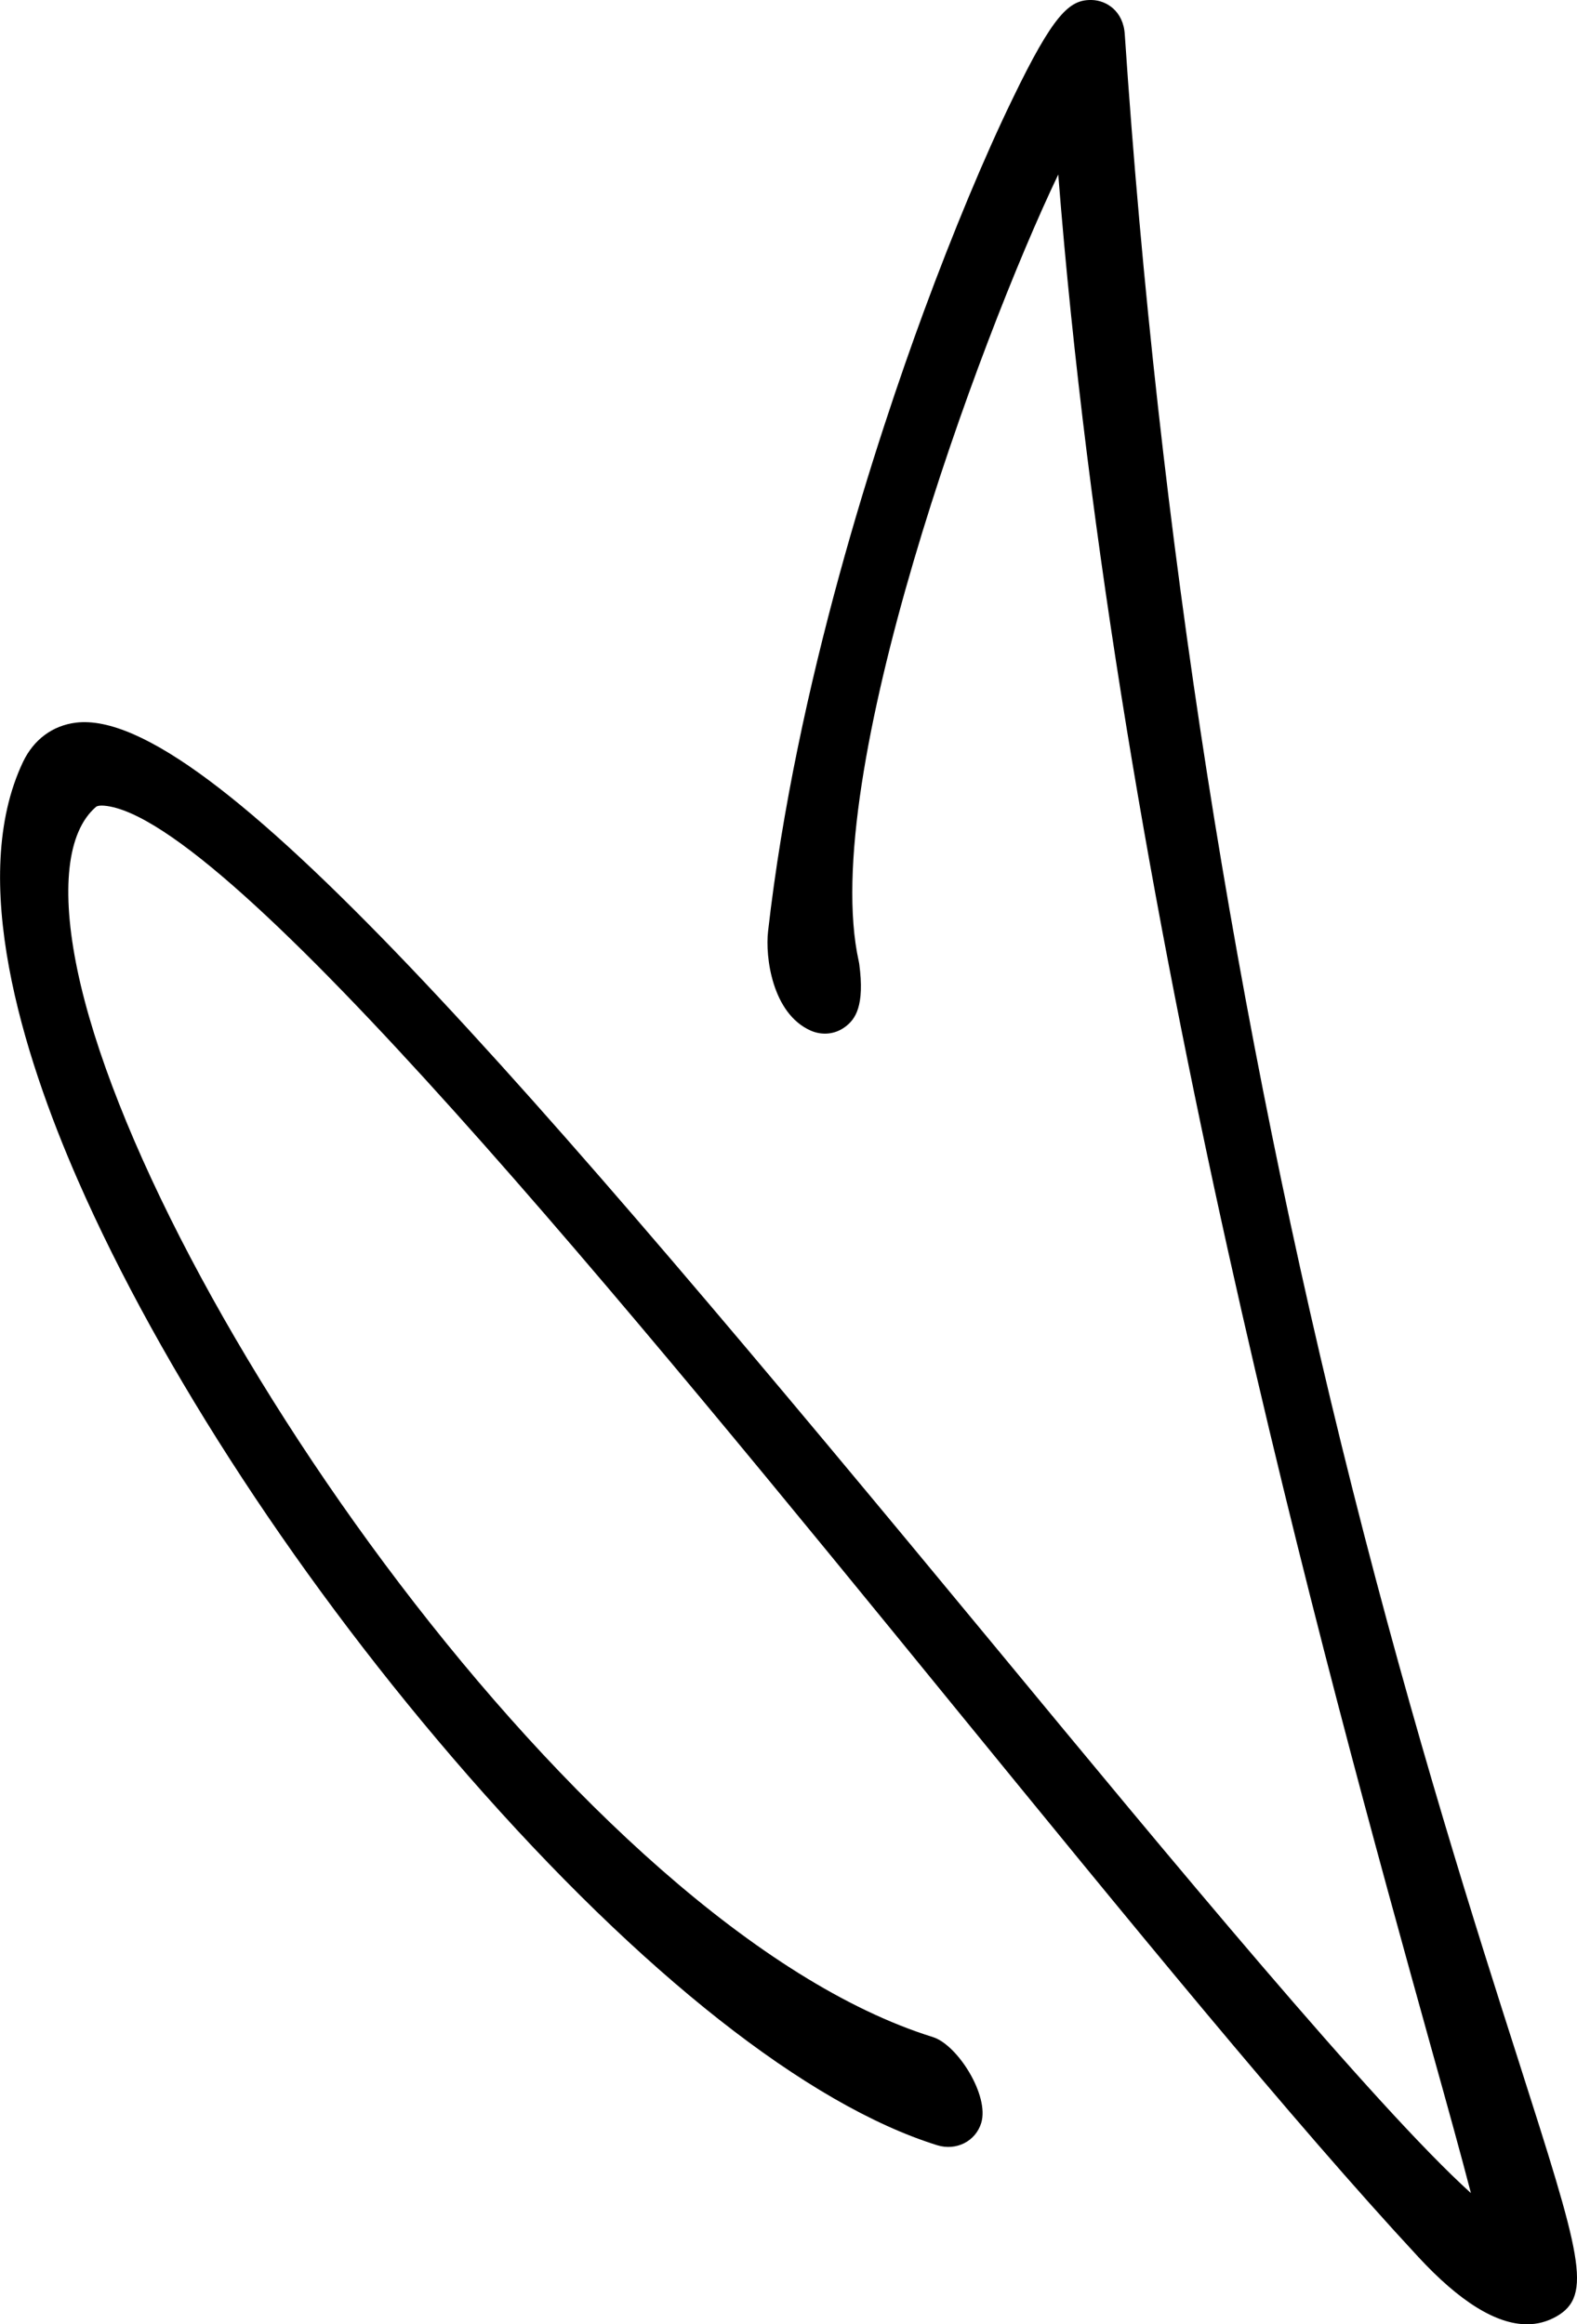 <?xml version="1.0" encoding="UTF-8" standalone="no"?><svg xmlns="http://www.w3.org/2000/svg" fill="#000000" height="143.32" viewBox="0 0 97.22 143.32" width="97.22"><g><path d="M-282.41-138.68c-1.9,0-4.15-1.39-6.71-4.16c-7.77-8.38-17.91-20.82-28.65-33.98 c-19.93-24.43-44.73-54.84-52.36-55.5c-0.39-0.03-0.49,0.06-0.52,0.09c-1.76,1.53-2.16,5.09-1.13,10.04 c4.14,19.86,31.23,59.09,52.74,65.8c1.53,0.48,3.5,3.62,2.98,5.3c-0.35,1.13-1.54,1.73-2.71,1.37 c-7.98-2.49-18.25-10.58-28.93-22.8c-10.16-11.62-18.93-25-24.05-36.71c-3.42-7.81-6.78-18.63-3.38-25.79 c0.66-1.38,1.82-2.24,3.26-2.42c8.1-0.99,27.69,21.91,56.68,56.99c10.64,12.88,23.45,28.38,29.32,33.68c-0.6-2.32-1.49-5.53-2.46-9 c-6.36-22.89-19.38-69.68-22.98-115.47c-4.88,10.2-14.8,37.22-12.3,48.51l0.03,0.16c0.35,2.6-0.24,3.43-0.87,3.89 c-0.61,0.46-1.41,0.54-2.12,0.23l0,0c-2.39-1.06-2.81-4.58-2.63-6.12c1.73-15.24,6.75-30.47,9.59-38.19 c1.82-4.94,3.77-9.62,5.49-13.16c2.51-5.17,3.5-6.07,4.81-6.07c0.02,0,0.05,0,0.07,0c0.92,0.02,1.95,0.69,2.04,2.11 c2.07,30.78,6.79,60.95,14.03,89.67c3.84,15.24,7.68,27.28,10.23,35.24c3.84,12.03,4.64,14.53,2.33,15.83 C-281.19-138.84-281.78-138.68-282.41-138.68z" fill="#e5c8bc"/><g fill="#2a292e"><path d="M-273.09-256.72h1.52v19.55h12.05v1.38h-13.57V-256.72z"/><path d="M-243.16-243.23h-13.43c0.15,3.71,2.87,6.22,6.61,6.22c1.97,0,3.8-0.72,4.99-2.18l0.87,0.99 c-1.38,1.67-3.53,2.54-5.89,2.54c-4.72,0-8.04-3.29-8.04-7.92c0-4.63,3.2-7.92,7.48-7.92s7.45,3.23,7.45,7.86 C-243.13-243.53-243.16-243.38-243.16-243.23z M-256.55-244.4h11.96c-0.21-3.38-2.66-5.8-5.98-5.8S-256.31-247.81-256.55-244.4z"/><path d="M-240.19-243.59c0-4.63,3.32-7.92,7.8-7.92s7.8,3.29,7.8,7.92c0,4.63-3.32,7.92-7.8,7.92 S-240.19-238.96-240.19-243.59z M-226.11-243.59c0-3.92-2.69-6.58-6.28-6.58s-6.28,2.66-6.28,6.58c0,3.92,2.69,6.58,6.28,6.58 S-226.11-239.67-226.11-243.59z"/><path d="M-212.56-251.52v1.47c-0.12,0-0.24-0.03-0.36-0.03c-3.47,0-5.53,2.3-5.53,6.16v8.13h-1.49v-15.61h1.44v3.41 C-217.56-250.26-215.49-251.52-212.56-251.52z"/><path d="M-197.16-245.68v9.9h-1.44v-2.78c-0.99,1.79-2.9,2.9-5.62,2.9c-3.5,0-5.62-1.79-5.62-4.46 c0-2.36,1.5-4.37,5.83-4.37h5.35v-1.26c0-2.9-1.58-4.46-4.63-4.46c-2.15,0-4.1,0.81-5.38,1.97l-0.75-1.08 c1.55-1.38,3.83-2.21,6.25-2.21C-199.32-251.52-197.16-249.54-197.16-245.68z M-198.66-240.39v-2.93h-5.32 c-3.23,0-4.37,1.35-4.37,3.14c0,2.03,1.58,3.29,4.34,3.29C-201.38-236.89-199.55-238.15-198.66-240.39z"/><path d="M-273.09-220.83h1.52v19.55h12.05v1.38h-13.57V-220.83z"/><path d="M-243.16-207.35h-13.43c0.15,3.71,2.87,6.22,6.61,6.22c1.97,0,3.8-0.72,4.99-2.18l0.87,0.99 c-1.38,1.67-3.53,2.54-5.89,2.54c-4.72,0-8.04-3.29-8.04-7.92c0-4.63,3.2-7.92,7.48-7.92s7.45,3.23,7.45,7.86 C-243.13-207.65-243.16-207.5-243.16-207.35z M-256.55-208.51h11.96c-0.21-3.38-2.66-5.8-5.98-5.8S-256.31-211.92-256.55-208.51z"/><path d="M-227.66-209.8v9.9h-1.44v-2.78c-0.99,1.79-2.9,2.9-5.62,2.9c-3.5,0-5.62-1.79-5.62-4.46 c0-2.36,1.5-4.37,5.83-4.37h5.35v-1.26c0-2.9-1.58-4.46-4.63-4.46c-2.15,0-4.1,0.81-5.38,1.97l-0.75-1.08 c1.55-1.38,3.83-2.21,6.25-2.21C-229.82-215.63-227.66-213.66-227.66-209.8z M-229.16-204.51v-2.93h-5.32 c-3.23,0-4.37,1.35-4.37,3.14c0,2.03,1.58,3.29,4.34,3.29C-231.88-201.01-230.06-202.26-229.16-204.51z"/><path d="M-207.6-222.09v22.19h-1.47v-3.68c-1.23,2.42-3.59,3.8-6.4,3.8c-4.4,0-7.71-3.26-7.71-7.92 c0-4.69,3.32-7.92,7.71-7.92c2.78,0,5.11,1.38,6.37,3.74v-10.2H-207.6z M-209.1-207.71c0-3.92-2.69-6.58-6.28-6.58 c-3.59,0-6.28,2.66-6.28,6.58c0,3.92,2.69,6.58,6.28,6.58C-211.79-201.13-209.1-203.79-209.1-207.71z"/><path d="M-188.1-207.35h-13.43c0.15,3.71,2.87,6.22,6.61,6.22c1.97,0,3.8-0.72,4.99-2.18l0.87,0.99 c-1.38,1.67-3.53,2.54-5.89,2.54c-4.72,0-8.04-3.29-8.04-7.92c0-4.63,3.2-7.92,7.48-7.92s7.45,3.23,7.45,7.86 C-188.07-207.65-188.1-207.5-188.1-207.35z M-201.5-208.51h11.96c-0.21-3.38-2.66-5.8-5.98-5.8 C-198.84-214.31-201.26-211.92-201.5-208.51z"/><path d="M-176.05-215.63v1.47c-0.12,0-0.24-0.03-0.36-0.03c-3.47,0-5.53,2.3-5.53,6.16v8.13h-1.49v-15.61h1.43v3.41 C-181.04-214.37-178.98-215.63-176.05-215.63z"/><path d="M-174.08-201.79l0.69-1.2c1.2,1.02,3.32,1.88,5.62,1.88c3.29,0,4.6-1.17,4.6-2.93 c0-4.54-10.35-1.2-10.35-7.33c0-2.36,1.97-4.28,5.92-4.28c1.97,0,4.13,0.6,5.35,1.53l-0.69,1.2c-1.32-0.96-3.02-1.41-4.69-1.41 c-3.05,0-4.4,1.26-4.4,2.93c0,4.69,10.35,1.38,10.35,7.33c0,2.54-2.18,4.28-6.16,4.28C-170.4-199.78-172.85-200.65-174.08-201.79z"/><path d="M-143.52-209.02v9.12h-1.5v-9c0-3.53-1.88-5.38-5.05-5.38c-3.68,0-5.92,2.36-5.92,6.07v8.31h-1.5v-22.19h1.5 v9.84c1.08-2.12,3.23-3.38,6.13-3.38C-146.06-215.63-143.52-213.39-143.52-209.02z"/><path d="M-137.83-220.5c0-0.66,0.54-1.23,1.23-1.23s1.23,0.54,1.23,1.2c0,0.69-0.54,1.23-1.23,1.23 S-137.83-219.85-137.83-220.5z M-137.35-215.51h1.5v15.61h-1.5V-215.51z"/><path d="M-114-207.71c0,4.69-3.32,7.92-7.71,7.92c-2.75,0-5.08-1.35-6.34-3.68v9.36h-1.5v-21.41h1.44v3.68 c1.23-2.39,3.59-3.8,6.4-3.8C-117.32-215.63-114-212.37-114-207.71z M-115.5-207.71c0-3.92-2.72-6.58-6.31-6.58 s-6.28,2.66-6.28,6.58c0,3.92,2.69,6.58,6.28,6.58S-115.5-203.79-115.5-207.71z"/><path d="M-275.09-174.48c0-6.1,4.63-10.61,10.85-10.61c2.96,0,5.62,0.96,7.44,2.9l-0.96,0.99 c-1.79-1.76-3.98-2.48-6.43-2.48c-5.35,0-9.39,3.95-9.39,9.21c0,5.26,4.04,9.21,9.39,9.21c2.45,0,4.63-0.75,6.43-2.51l0.96,0.99 c-1.82,1.94-4.48,2.93-7.44,2.93C-270.46-163.87-275.09-168.38-275.09-174.48z"/><path d="M-254.58-171.82c0-4.63,3.32-7.92,7.8-7.92c4.49,0,7.8,3.29,7.8,7.92c0,4.63-3.32,7.92-7.8,7.92 C-251.26-163.9-254.58-167.19-254.58-171.82z M-240.49-171.82c0-3.92-2.69-6.58-6.28-6.58c-3.59,0-6.28,2.66-6.28,6.58 c0,3.92,2.69,6.58,6.28,6.58C-243.18-165.24-240.49-167.9-240.49-171.82z"/><path d="M-220.37-173.14v9.12h-1.49v-9c0-3.53-1.88-5.38-5.05-5.38c-3.68,0-5.92,2.36-5.92,6.07v8.31h-1.49v-15.61 h1.44v3.38c1.05-2.18,3.23-3.5,6.19-3.5C-222.91-179.74-220.37-177.5-220.37-173.14z"/><path d="M-216.51-165.9l0.69-1.2c1.2,1.02,3.32,1.88,5.62,1.88c3.29,0,4.6-1.17,4.6-2.93c0-4.54-10.35-1.2-10.35-7.33 c0-2.36,1.97-4.28,5.92-4.28c1.97,0,4.13,0.6,5.35,1.53l-0.69,1.2c-1.32-0.96-3.02-1.41-4.69-1.41c-3.05,0-4.4,1.26-4.4,2.93 c0,4.69,10.35,1.38,10.35,7.33c0,2.54-2.18,4.28-6.16,4.28C-212.83-163.9-215.28-164.76-216.51-165.9z"/><path d="M-186.25-179.62v15.61h-1.43v-3.35c-1.02,2.18-3.14,3.47-5.89,3.47c-3.98,0-6.52-2.24-6.52-6.61v-9.12h1.49v9 c0,3.53,1.88,5.38,5.14,5.38c3.53,0,5.71-2.36,5.71-6.07v-8.31H-186.25z"/><path d="M-179.91-186.2h1.5v22.19h-1.5V-186.2z"/><path d="M-164.57-165c-0.78,0.75-2.03,1.11-3.2,1.11c-2.75,0-4.25-1.61-4.25-4.25v-10.2h-2.87v-1.29h2.87v-3.41h1.49 v3.41h4.96v1.29h-4.96v10.05c0,2,0.99,3.11,2.9,3.11c0.93,0,1.79-0.3,2.42-0.87L-164.57-165z"/><path d="M-160.89-184.62c0-0.66,0.54-1.23,1.23-1.23s1.23,0.54,1.23,1.2c0,0.69-0.54,1.23-1.23,1.23 S-160.89-183.96-160.89-184.62z M-160.41-179.62h1.5v15.61h-1.5V-179.62z"/><path d="M-138.64-173.14v9.12h-1.5v-9c0-3.53-1.88-5.38-5.05-5.38c-3.68,0-5.92,2.36-5.92,6.07v8.31h-1.5v-15.61h1.44 v3.38c1.05-2.18,3.23-3.5,6.19-3.5C-141.18-179.74-138.64-177.5-138.64-173.14z"/><path d="M-118.4-179.62v13.93c0,5.23-2.54,7.59-7.56,7.59c-2.84,0-5.56-0.9-7.15-2.48l0.81-1.14 c1.55,1.43,3.8,2.27,6.31,2.27c4.16,0,6.1-1.91,6.1-6.07v-2.63c-1.29,2.27-3.68,3.56-6.49,3.56c-4.43,0-7.77-3.14-7.77-7.59 c0-4.46,3.35-7.57,7.77-7.57c2.87,0,5.29,1.32,6.55,3.65v-3.53H-118.4z M-119.86-172.18c0-3.68-2.69-6.22-6.4-6.22 c-3.68,0-6.37,2.54-6.37,6.22c0,3.68,2.69,6.25,6.37,6.25C-122.55-165.93-119.86-168.5-119.86-172.18z"/></g></g><g><path d="M-282.41,143.32c-1.9,0-4.15-1.39-6.71-4.16c-7.77-8.38-17.91-20.82-28.65-33.98c-19.93-24.43-44.73-54.84-52.36-55.5 c-0.39-0.03-0.49,0.06-0.52,0.09c-1.76,1.53-2.16,5.09-1.13,10.04c4.14,19.86,31.23,59.09,52.74,65.8c1.53,0.48,3.5,3.62,2.98,5.3 c-0.35,1.13-1.54,1.73-2.71,1.37c-7.98-2.49-18.25-10.58-28.93-22.8c-10.16-11.62-18.93-25-24.05-36.71 c-3.42-7.81-6.78-18.63-3.38-25.79c0.66-1.38,1.82-2.24,3.26-2.42c8.1-0.99,27.69,21.91,56.68,56.99 c10.64,12.88,23.45,28.38,29.32,33.68c-0.6-2.32-1.49-5.53-2.46-9c-6.36-22.89-19.38-69.68-22.98-115.47 c-4.88,10.2-14.8,37.22-12.3,48.51l0.03,0.16c0.35,2.6-0.24,3.43-0.87,3.89c-0.61,0.46-1.41,0.54-2.12,0.23l0,0 c-2.39-1.06-2.81-4.58-2.63-6.12c1.73-15.24,6.75-30.47,9.59-38.19c1.82-4.94,3.77-9.62,5.49-13.16c2.51-5.17,3.5-6.07,4.81-6.07 c0.02,0,0.05,0,0.07,0c0.92,0.02,1.95,0.69,2.04,2.11c2.07,30.78,6.79,60.95,14.03,89.67c3.84,15.24,7.68,27.28,10.23,35.24 c3.84,12.03,4.64,14.53,2.33,15.83C-281.19,143.16-281.78,143.32-282.41,143.32z"/><g><path d="M-273.09,25.28h1.52v19.55h12.05v1.38h-13.57V25.28z"/><path d="M-243.16,38.77h-13.43c0.15,3.71,2.87,6.22,6.61,6.22c1.97,0,3.8-0.72,4.99-2.18l0.87,0.99 c-1.38,1.67-3.53,2.54-5.89,2.54c-4.72,0-8.04-3.29-8.04-7.92c0-4.63,3.2-7.92,7.48-7.92s7.45,3.23,7.45,7.86 C-243.13,38.47-243.16,38.62-243.16,38.77z M-256.55,37.6h11.96c-0.21-3.38-2.66-5.8-5.98-5.8S-256.31,34.19-256.55,37.6z"/><path d="M-240.19,38.41c0-4.63,3.32-7.92,7.8-7.92s7.8,3.29,7.8,7.92c0,4.63-3.32,7.92-7.8,7.92S-240.19,43.04-240.19,38.41z M-226.11,38.41c0-3.92-2.69-6.58-6.28-6.58s-6.28,2.66-6.28,6.58c0,3.92,2.69,6.58,6.28,6.58S-226.11,42.33-226.11,38.41z"/><path d="M-212.56,30.48v1.47c-0.12,0-0.24-0.03-0.36-0.03c-3.47,0-5.53,2.3-5.53,6.16v8.13h-1.49V30.6h1.44v3.41 C-217.56,31.74-215.49,30.48-212.56,30.48z"/><path d="M-197.16,36.32v9.9h-1.44v-2.78c-0.99,1.79-2.9,2.9-5.62,2.9c-3.5,0-5.62-1.79-5.62-4.46c0-2.36,1.5-4.37,5.83-4.37h5.35 v-1.26c0-2.9-1.58-4.46-4.63-4.46c-2.15,0-4.1,0.81-5.38,1.97l-0.75-1.08c1.55-1.38,3.83-2.21,6.25-2.21 C-199.32,30.48-197.16,32.46-197.16,36.32z M-198.66,41.61v-2.93h-5.32c-3.23,0-4.37,1.35-4.37,3.14c0,2.03,1.58,3.29,4.34,3.29 C-201.38,45.11-199.55,43.85-198.66,41.61z"/><path d="M-273.09,61.17h1.52v19.55h12.05v1.38h-13.57V61.17z"/><path d="M-243.16,74.65h-13.43c0.15,3.71,2.87,6.22,6.61,6.22c1.97,0,3.8-0.72,4.99-2.18l0.87,0.99 c-1.38,1.67-3.53,2.54-5.89,2.54c-4.72,0-8.04-3.29-8.04-7.92c0-4.63,3.2-7.92,7.48-7.92s7.45,3.23,7.45,7.86 C-243.13,74.35-243.16,74.5-243.16,74.65z M-256.55,73.49h11.96c-0.21-3.38-2.66-5.8-5.98-5.8S-256.31,70.08-256.55,73.49z"/><path d="M-227.66,72.2v9.9h-1.44v-2.78c-0.99,1.79-2.9,2.9-5.62,2.9c-3.5,0-5.62-1.79-5.62-4.46c0-2.36,1.5-4.37,5.83-4.37h5.35 v-1.26c0-2.9-1.58-4.46-4.63-4.46c-2.15,0-4.1,0.81-5.38,1.97l-0.75-1.08c1.55-1.38,3.83-2.21,6.25-2.21 C-229.82,66.37-227.66,68.34-227.66,72.2z M-229.16,77.49v-2.93h-5.32c-3.23,0-4.37,1.35-4.37,3.14c0,2.03,1.58,3.29,4.34,3.29 C-231.88,80.99-230.06,79.74-229.16,77.49z"/><path d="M-207.6,59.91V82.1h-1.47v-3.68c-1.23,2.42-3.59,3.8-6.4,3.8c-4.4,0-7.71-3.26-7.71-7.92c0-4.69,3.32-7.92,7.71-7.92 c2.78,0,5.11,1.38,6.37,3.74v-10.2H-207.6z M-209.1,74.29c0-3.92-2.69-6.58-6.28-6.58c-3.59,0-6.28,2.66-6.28,6.58 c0,3.92,2.69,6.58,6.28,6.58C-211.79,80.87-209.1,78.21-209.1,74.29z"/><path d="M-188.1,74.65h-13.43c0.15,3.71,2.87,6.22,6.61,6.22c1.97,0,3.8-0.72,4.99-2.18l0.87,0.99c-1.38,1.67-3.53,2.54-5.89,2.54 c-4.72,0-8.04-3.29-8.04-7.92c0-4.63,3.2-7.92,7.48-7.92s7.45,3.23,7.45,7.86C-188.07,74.35-188.1,74.5-188.1,74.65z M-201.5,73.49h11.96c-0.21-3.38-2.66-5.8-5.98-5.8C-198.84,67.69-201.26,70.08-201.5,73.49z"/><path d="M-176.05,66.37v1.47c-0.12,0-0.24-0.03-0.36-0.03c-3.47,0-5.53,2.3-5.53,6.16v8.13h-1.49V66.49h1.43v3.41 C-181.04,67.63-178.98,66.37-176.05,66.37z"/><path d="M-174.08,80.21l0.69-1.2c1.2,1.02,3.32,1.88,5.62,1.88c3.29,0,4.6-1.17,4.6-2.93c0-4.54-10.35-1.2-10.35-7.33 c0-2.36,1.97-4.28,5.92-4.28c1.97,0,4.13,0.6,5.35,1.53l-0.69,1.2c-1.32-0.96-3.02-1.41-4.69-1.41c-3.05,0-4.4,1.26-4.4,2.93 c0,4.69,10.35,1.38,10.35,7.33c0,2.54-2.18,4.28-6.16,4.28C-170.4,82.22-172.85,81.35-174.08,80.21z"/><path d="M-143.52,72.98v9.12h-1.5v-9c0-3.53-1.88-5.38-5.05-5.38c-3.68,0-5.92,2.36-5.92,6.07v8.31h-1.5V59.91h1.5v9.84 c1.08-2.12,3.23-3.38,6.13-3.38C-146.06,66.37-143.52,68.61-143.52,72.98z"/><path d="M-137.83,61.5c0-0.66,0.54-1.23,1.23-1.23s1.23,0.54,1.23,1.2c0,0.69-0.54,1.23-1.23,1.23S-137.83,62.15-137.83,61.5z M-137.35,66.49h1.5V82.1h-1.5V66.49z"/><path d="M-114,74.29c0,4.69-3.32,7.92-7.71,7.92c-2.75,0-5.08-1.35-6.34-3.68v9.36h-1.5V66.49h1.44v3.68 c1.23-2.39,3.59-3.8,6.4-3.8C-117.32,66.37-114,69.63-114,74.29z M-115.5,74.29c0-3.92-2.72-6.58-6.31-6.58s-6.28,2.66-6.28,6.58 c0,3.92,2.69,6.58,6.28,6.58S-115.5,78.21-115.5,74.29z"/><path d="M-275.09,107.52c0-6.1,4.63-10.61,10.85-10.61c2.96,0,5.62,0.96,7.44,2.9l-0.96,0.99c-1.79-1.76-3.98-2.48-6.43-2.48 c-5.35,0-9.39,3.95-9.39,9.21c0,5.26,4.04,9.21,9.39,9.21c2.45,0,4.63-0.75,6.43-2.51l0.96,0.99c-1.82,1.94-4.48,2.93-7.44,2.93 C-270.46,118.13-275.09,113.62-275.09,107.52z"/><path d="M-254.58,110.18c0-4.63,3.32-7.92,7.8-7.92c4.49,0,7.8,3.29,7.8,7.92c0,4.63-3.32,7.92-7.8,7.92 C-251.26,118.1-254.58,114.81-254.58,110.18z M-240.49,110.18c0-3.92-2.69-6.58-6.28-6.58c-3.59,0-6.28,2.66-6.28,6.58 c0,3.92,2.69,6.58,6.28,6.58C-243.18,116.76-240.49,114.1-240.49,110.18z"/><path d="M-220.37,108.86v9.12h-1.49v-9c0-3.53-1.88-5.38-5.05-5.38c-3.68,0-5.92,2.36-5.92,6.07v8.31h-1.49v-15.61h1.44v3.38 c1.05-2.18,3.23-3.5,6.19-3.5C-222.91,102.26-220.37,104.5-220.37,108.86z"/><path d="M-216.51,116.1l0.69-1.2c1.2,1.02,3.32,1.88,5.62,1.88c3.29,0,4.6-1.17,4.6-2.93c0-4.54-10.35-1.2-10.35-7.33 c0-2.36,1.97-4.28,5.92-4.28c1.97,0,4.13,0.6,5.35,1.53l-0.69,1.2c-1.32-0.96-3.02-1.41-4.69-1.41c-3.05,0-4.4,1.26-4.4,2.93 c0,4.69,10.35,1.38,10.35,7.33c0,2.54-2.18,4.28-6.16,4.28C-212.83,118.1-215.28,117.24-216.51,116.1z"/><path d="M-186.25,102.38v15.61h-1.43v-3.35c-1.02,2.18-3.14,3.47-5.89,3.47c-3.98,0-6.52-2.24-6.52-6.61v-9.12h1.49v9 c0,3.53,1.88,5.38,5.14,5.38c3.53,0,5.71-2.36,5.71-6.07v-8.31H-186.25z"/><path d="M-179.91,95.8h1.5v22.19h-1.5V95.8z"/><path d="M-164.57,117c-0.78,0.75-2.03,1.11-3.2,1.11c-2.75,0-4.25-1.61-4.25-4.25v-10.2h-2.87v-1.29h2.87v-3.41h1.49v3.41h4.96 v1.29h-4.96v10.05c0,2,0.99,3.11,2.9,3.11c0.93,0,1.79-0.3,2.42-0.87L-164.57,117z"/><path d="M-160.89,97.38c0-0.66,0.54-1.23,1.23-1.23s1.23,0.54,1.23,1.2c0,0.69-0.54,1.23-1.23,1.23S-160.89,98.04-160.89,97.38z M-160.41,102.38h1.5v15.61h-1.5V102.38z"/><path d="M-138.64,108.86v9.12h-1.5v-9c0-3.53-1.88-5.38-5.05-5.38c-3.68,0-5.92,2.36-5.92,6.07v8.31h-1.5v-15.61h1.44v3.38 c1.05-2.18,3.23-3.5,6.19-3.5C-141.18,102.26-138.64,104.5-138.64,108.86z"/><path d="M-118.4,102.38v13.93c0,5.23-2.54,7.59-7.56,7.59c-2.84,0-5.56-0.9-7.15-2.48l0.81-1.14c1.55,1.43,3.8,2.27,6.31,2.27 c4.16,0,6.1-1.91,6.1-6.07v-2.63c-1.29,2.27-3.68,3.56-6.49,3.56c-4.43,0-7.77-3.14-7.77-7.59c0-4.46,3.35-7.57,7.77-7.57 c2.87,0,5.29,1.32,6.55,3.65v-3.53H-118.4z M-119.86,109.82c0-3.68-2.69-6.22-6.4-6.22c-3.68,0-6.37,2.54-6.37,6.22 c0,3.68,2.69,6.25,6.37,6.25C-122.55,116.07-119.86,113.5-119.86,109.82z"/></g></g><g><path d="M94.14,143.32c-1.9,0-4.15-1.39-6.71-4.16c-7.77-8.38-17.91-20.82-28.65-33.98C38.86,80.75,14.06,50.34,6.42,49.68 c-0.39-0.03-0.49,0.06-0.52,0.09c-1.76,1.53-2.16,5.09-1.13,10.04c4.14,19.86,31.23,59.09,52.74,65.8c1.53,0.48,3.5,3.62,2.98,5.3 c-0.35,1.13-1.54,1.73-2.71,1.37c-7.98-2.49-18.25-10.58-28.93-22.8C18.69,97.85,9.92,84.47,4.8,72.77 c-3.42-7.81-6.78-18.63-3.38-25.79c0.66-1.38,1.82-2.24,3.26-2.42c8.1-0.99,27.69,21.91,56.68,56.99 c10.64,12.88,23.45,28.38,29.32,33.68c-0.6-2.32-1.49-5.53-2.46-9c-6.36-22.89-19.38-69.68-22.98-115.47 c-4.88,10.2-14.8,37.22-12.3,48.51l0.03,0.16c0.35,2.6-0.24,3.43-0.87,3.89c-0.61,0.46-1.41,0.54-2.12,0.23l0,0 c-2.39-1.06-2.81-4.58-2.63-6.12c1.73-15.24,6.75-30.47,9.59-38.19c1.82-4.94,3.77-9.62,5.49-13.16C64.93,0.9,65.92,0,67.23,0 c0.02,0,0.05,0,0.07,0c0.92,0.02,1.95,0.69,2.04,2.11c2.07,30.78,6.79,60.95,14.03,89.67c3.84,15.24,7.68,27.28,10.23,35.24 c3.84,12.03,4.64,14.53,2.33,15.83C95.37,143.16,94.78,143.32,94.14,143.32z"/></g><g><path d="M94.14-138.68c-1.9,0-4.15-1.39-6.71-4.16c-7.77-8.38-17.91-20.82-28.65-33.98 c-19.93-24.43-44.73-54.84-52.36-55.5c-0.39-0.03-0.49,0.06-0.52,0.09c-1.76,1.53-2.16,5.09-1.13,10.04 c4.14,19.86,31.23,59.09,52.74,65.8c1.53,0.48,3.5,3.62,2.98,5.3c-0.35,1.13-1.54,1.73-2.71,1.37 c-7.98-2.49-18.25-10.58-28.93-22.8c-10.16-11.62-18.93-25-24.05-36.71c-3.42-7.81-6.78-18.63-3.38-25.79 c0.66-1.38,1.82-2.24,3.26-2.42c8.1-0.99,27.69,21.91,56.68,56.99c10.64,12.88,23.45,28.38,29.32,33.68c-0.6-2.32-1.49-5.53-2.46-9 c-6.36-22.89-19.38-69.68-22.98-115.47c-4.88,10.2-14.8,37.22-12.3,48.51l0.03,0.16c0.35,2.6-0.24,3.43-0.87,3.89 c-0.61,0.46-1.41,0.54-2.12,0.23l0,0c-2.39-1.06-2.81-4.58-2.63-6.12c1.73-15.24,6.75-30.47,9.59-38.19 c1.82-4.94,3.77-9.62,5.49-13.16c2.51-5.17,3.5-6.07,4.81-6.07c0.02,0,0.05,0,0.07,0c0.92,0.02,1.95,0.69,2.04,2.11 c2.07,30.78,6.79,60.95,14.03,89.67c3.84,15.24,7.68,27.28,10.23,35.24c3.84,12.03,4.64,14.53,2.33,15.83 C95.37-138.84,94.78-138.68,94.14-138.68z" fill="#e5c8bc"/></g><g><g><path d="M-868.56 -262.04H-765.07V-158.55H-868.56z" fill="#e5c8bc"/><path d="M-767.76-138.68c-1.9,0-4.15-1.39-6.71-4.16c-7.77-8.38-17.91-20.82-28.65-33.98 c-19.93-24.43-44.73-54.84-52.36-55.5c-0.39-0.03-0.49,0.06-0.52,0.09c-1.76,1.53-2.16,5.09-1.13,10.04 c4.14,19.86,31.23,59.09,52.74,65.8c1.53,0.48,3.5,3.62,2.98,5.3c-0.35,1.13-1.54,1.73-2.71,1.37 c-7.98-2.49-18.25-10.58-28.93-22.8c-10.16-11.62-18.93-25-24.05-36.71c-3.42-7.81-6.78-18.63-3.38-25.79 c0.66-1.38,1.82-2.24,3.26-2.42c8.06-1,27.69,21.91,56.68,56.99c10.64,12.88,23.45,28.38,29.32,33.68c-0.6-2.32-1.49-5.53-2.46-9 c-6.36-22.89-19.38-69.68-22.98-115.47c-4.88,10.2-14.8,37.22-12.3,48.51l0.03,0.16c0.35,2.6-0.24,3.43-0.87,3.89 c-0.61,0.46-1.41,0.54-2.12,0.23l0,0c-2.39-1.06-2.81-4.58-2.63-6.12c1.73-15.24,6.75-30.47,9.59-38.19 c1.82-4.94,3.77-9.62,5.49-13.16c2.55-5.27,3.58-6.09,4.88-6.07c0.92,0.02,1.95,0.69,2.04,2.11c2.07,30.78,6.79,60.95,14.03,89.67 c3.84,15.24,7.68,27.28,10.23,35.24c3.84,12.03,4.64,14.53,2.33,15.83C-766.53-138.84-767.13-138.68-767.76-138.68z" fill="#2a2a2e"/></g><g fill="#2a2a2e"><path d="M-751.73-256.72h1.52v19.55h12.05v1.38h-13.57V-256.72z"/><path d="M-721.79-243.23h-13.43c0.15,3.71,2.87,6.22,6.61,6.22c1.97,0,3.8-0.72,4.99-2.18l0.87,0.99 c-1.38,1.67-3.53,2.54-5.89,2.54c-4.72,0-8.04-3.29-8.04-7.92c0-4.63,3.2-7.92,7.48-7.92s7.45,3.23,7.45,7.86 C-721.76-243.53-721.79-243.38-721.79-243.23z M-735.19-244.4h11.96c-0.21-3.38-2.66-5.8-5.98-5.8 C-732.53-250.2-734.95-247.81-735.19-244.4z"/><path d="M-718.83-243.59c0-4.63,3.32-7.92,7.8-7.92s7.8,3.29,7.8,7.92c0,4.63-3.32,7.92-7.8,7.92 S-718.83-238.96-718.83-243.59z M-704.75-243.59c0-3.92-2.69-6.58-6.28-6.58s-6.28,2.66-6.28,6.58c0,3.92,2.69,6.58,6.28,6.58 S-704.75-239.67-704.75-243.59z"/><path d="M-691.2-251.52v1.47c-0.12,0-0.24-0.03-0.36-0.03c-3.47,0-5.53,2.3-5.53,6.16v8.13h-1.49v-15.61h1.44v3.41 C-696.2-250.26-694.13-251.52-691.2-251.52z"/><path d="M-675.8-245.68v9.9h-1.44v-2.78c-0.99,1.79-2.9,2.9-5.62,2.9c-3.5,0-5.62-1.79-5.62-4.46 c0-2.36,1.5-4.37,5.83-4.37h5.35v-1.26c0-2.9-1.58-4.46-4.63-4.46c-2.15,0-4.1,0.81-5.38,1.97l-0.75-1.08 c1.55-1.38,3.83-2.21,6.25-2.21C-677.95-251.52-675.8-249.54-675.8-245.68z M-677.3-240.39v-2.93h-5.32 c-3.23,0-4.37,1.35-4.37,3.14c0,2.03,1.58,3.29,4.34,3.29C-680.02-236.89-678.19-238.15-677.3-240.39z"/><path d="M-751.73-220.83h1.52v19.55h12.05v1.38h-13.57V-220.83z"/><path d="M-721.79-207.35h-13.43c0.15,3.71,2.87,6.22,6.61,6.22c1.97,0,3.8-0.72,4.99-2.18l0.87,0.99 c-1.38,1.67-3.53,2.54-5.89,2.54c-4.72,0-8.04-3.29-8.04-7.92c0-4.63,3.2-7.92,7.48-7.92s7.45,3.23,7.45,7.86 C-721.76-207.65-721.79-207.5-721.79-207.35z M-735.19-208.51h11.96c-0.21-3.38-2.66-5.8-5.98-5.8 C-732.53-214.31-734.95-211.92-735.19-208.51z"/><path d="M-706.3-209.8v9.9h-1.44v-2.78c-0.99,1.79-2.9,2.9-5.62,2.9c-3.5,0-5.62-1.79-5.62-4.46 c0-2.36,1.5-4.37,5.83-4.37h5.35v-1.26c0-2.9-1.58-4.46-4.63-4.46c-2.15,0-4.1,0.81-5.38,1.97l-0.75-1.08 c1.55-1.38,3.83-2.21,6.25-2.21C-708.46-215.63-706.3-213.66-706.3-209.8z M-707.8-204.51v-2.93h-5.32 c-3.23,0-4.37,1.35-4.37,3.14c0,2.03,1.58,3.29,4.34,3.29C-710.52-201.01-708.7-202.26-707.8-204.51z"/><path d="M-686.24-222.09v22.19h-1.47v-3.68c-1.23,2.42-3.59,3.8-6.4,3.8c-4.4,0-7.71-3.26-7.71-7.92 c0-4.69,3.32-7.92,7.71-7.92c2.78,0,5.11,1.37,6.37,3.74v-10.2H-686.24z M-687.73-207.71c0-3.92-2.69-6.58-6.28-6.58 s-6.28,2.66-6.28,6.58c0,3.92,2.69,6.58,6.28,6.58S-687.73-203.79-687.73-207.71z"/><path d="M-666.74-207.35h-13.43c0.15,3.71,2.87,6.22,6.61,6.22c1.97,0,3.8-0.72,4.99-2.18l0.87,0.99 c-1.38,1.67-3.53,2.54-5.89,2.54c-4.72,0-8.04-3.29-8.04-7.92c0-4.63,3.2-7.92,7.48-7.92s7.45,3.23,7.45,7.86 C-666.71-207.65-666.74-207.5-666.74-207.35z M-680.14-208.51h11.96c-0.21-3.38-2.66-5.8-5.98-5.8 C-677.48-214.31-679.9-211.92-680.14-208.51z"/><path d="M-654.69-215.63v1.46c-0.12,0-0.24-0.03-0.36-0.03c-3.47,0-5.53,2.3-5.53,6.16v8.13h-1.49v-15.61h1.43v3.41 C-659.68-214.37-657.62-215.63-654.69-215.63z"/><path d="M-652.71-201.79l0.69-1.2c1.2,1.02,3.32,1.88,5.62,1.88c3.29,0,4.6-1.17,4.6-2.93 c0-4.54-10.35-1.2-10.35-7.33c0-2.36,1.97-4.28,5.92-4.28c1.97,0,4.13,0.6,5.35,1.52l-0.69,1.2c-1.32-0.96-3.02-1.4-4.69-1.4 c-3.05,0-4.4,1.26-4.4,2.93c0,4.69,10.35,1.38,10.35,7.33c0,2.54-2.18,4.28-6.16,4.28C-649.04-199.78-651.49-200.65-652.71-201.79 z"/><path d="M-622.15-209.02v9.12h-1.5v-9c0-3.53-1.88-5.38-5.05-5.38c-3.68,0-5.92,2.36-5.92,6.07v8.31h-1.5v-22.19h1.5 v9.84c1.08-2.12,3.23-3.38,6.13-3.38C-624.7-215.63-622.15-213.39-622.15-209.02z"/><path d="M-616.47-220.5c0-0.66,0.54-1.23,1.23-1.23c0.69,0,1.23,0.54,1.23,1.2c0,0.69-0.54,1.23-1.23,1.23 C-615.93-219.31-616.47-219.85-616.47-220.5z M-615.99-215.51h1.5v15.61h-1.5V-215.51z"/><path d="M-592.64-207.71c0,4.69-3.32,7.92-7.71,7.92c-2.75,0-5.08-1.35-6.34-3.68v9.36h-1.5v-21.41h1.44v3.68 c1.23-2.39,3.59-3.8,6.4-3.8C-595.96-215.63-592.64-212.37-592.64-207.71z M-594.13-207.71c0-3.92-2.72-6.58-6.31-6.58 c-3.59,0-6.28,2.66-6.28,6.58c0,3.92,2.69,6.58,6.28,6.58C-596.86-201.13-594.13-203.79-594.13-207.71z"/><path d="M-753.73-174.48c0-6.1,4.63-10.61,10.85-10.61c2.96,0,5.62,0.96,7.44,2.9l-0.96,0.99 c-1.79-1.76-3.98-2.48-6.43-2.48c-5.35,0-9.39,3.95-9.39,9.21c0,5.26,4.04,9.21,9.39,9.21c2.45,0,4.63-0.75,6.43-2.51l0.96,0.99 c-1.82,1.94-4.48,2.93-7.44,2.93C-749.1-163.87-753.73-168.38-753.73-174.48z"/><path d="M-733.22-171.82c0-4.63,3.32-7.92,7.8-7.92c4.49,0,7.8,3.29,7.8,7.92c0,4.63-3.32,7.92-7.8,7.92 C-729.9-163.9-733.22-167.19-733.22-171.82z M-719.13-171.82c0-3.92-2.69-6.58-6.28-6.58s-6.28,2.66-6.28,6.58 c0,3.92,2.69,6.58,6.28,6.58S-719.13-167.9-719.13-171.82z"/><path d="M-699.01-173.14v9.12h-1.49v-9c0-3.53-1.88-5.38-5.05-5.38c-3.68,0-5.92,2.36-5.92,6.07v8.31h-1.49v-15.61 h1.44v3.38c1.05-2.18,3.23-3.5,6.19-3.5C-701.55-179.74-699.01-177.5-699.01-173.14z"/><path d="M-695.15-165.9l0.69-1.2c1.2,1.02,3.32,1.88,5.62,1.88c3.29,0,4.6-1.17,4.6-2.93c0-4.54-10.35-1.2-10.35-7.33 c0-2.36,1.97-4.28,5.92-4.28c1.97,0,4.13,0.6,5.35,1.52l-0.69,1.2c-1.32-0.96-3.02-1.4-4.69-1.4c-3.05,0-4.4,1.26-4.4,2.93 c0,4.69,10.35,1.38,10.35,7.33c0,2.54-2.18,4.28-6.16,4.28C-691.47-163.9-693.92-164.76-695.15-165.9z"/><path d="M-664.89-179.62v15.61h-1.43v-3.35c-1.02,2.18-3.14,3.47-5.89,3.47c-3.98,0-6.52-2.24-6.52-6.61v-9.12h1.49v9 c0,3.53,1.88,5.38,5.14,5.38c3.53,0,5.71-2.36,5.71-6.07v-8.31H-664.89z"/><path d="M-658.55-186.2h1.5v22.19h-1.5V-186.2z"/><path d="M-643.21-165c-0.78,0.75-2.03,1.11-3.2,1.11c-2.75,0-4.25-1.62-4.25-4.25v-10.2h-2.87v-1.29h2.87v-3.41h1.49 v3.41h4.96v1.29h-4.96v10.05c0,2,0.99,3.11,2.9,3.11c0.93,0,1.79-0.3,2.42-0.87L-643.21-165z"/><path d="M-639.53-184.62c0-0.66,0.54-1.23,1.23-1.23c0.69,0,1.23,0.54,1.23,1.2c0,0.69-0.54,1.23-1.23,1.23 C-638.99-183.42-639.53-183.96-639.53-184.62z M-639.05-179.62h1.5v15.61h-1.5V-179.62z"/><path d="M-617.28-173.14v9.12h-1.5v-9c0-3.53-1.88-5.38-5.05-5.38c-3.68,0-5.92,2.36-5.92,6.07v8.31h-1.5v-15.61h1.44 v3.38c1.05-2.18,3.23-3.5,6.19-3.5C-619.82-179.74-617.28-177.5-617.28-173.14z"/><path d="M-597.04-179.62v13.93c0,5.23-2.54,7.59-7.56,7.59c-2.84,0-5.56-0.9-7.15-2.48l0.81-1.14 c1.55,1.44,3.8,2.27,6.31,2.27c4.16,0,6.1-1.91,6.1-6.07v-2.63c-1.29,2.27-3.68,3.56-6.49,3.56c-4.43,0-7.77-3.14-7.77-7.59 s3.35-7.56,7.77-7.56c2.87,0,5.29,1.32,6.55,3.65v-3.53H-597.04z M-598.5-172.18c0-3.68-2.69-6.22-6.4-6.22 c-3.68,0-6.37,2.54-6.37,6.22s2.69,6.25,6.37,6.25C-601.19-165.93-598.5-168.5-598.5-172.18z"/></g></g><g fill="#2a2a2e"><g><path d="M-766.51,21.4v100.61h-100.61V21.4H-766.51 M-765.07,19.96h-103.49v103.49h103.49V19.96L-765.07,19.96z"/><path d="M-767.76,143.32c-1.9,0-4.15-1.39-6.71-4.16c-7.77-8.38-17.91-20.82-28.65-33.98 c-19.93-24.43-44.73-54.84-52.36-55.5c-0.39-0.03-0.49,0.06-0.52,0.09c-1.76,1.53-2.16,5.09-1.13,10.04 c4.14,19.86,31.23,59.09,52.74,65.8c1.53,0.48,3.5,3.62,2.98,5.3c-0.35,1.13-1.54,1.73-2.71,1.37 c-7.98-2.49-18.25-10.58-28.93-22.8c-10.16-11.62-18.93-25-24.05-36.71c-3.42-7.81-6.78-18.63-3.38-25.79 c0.66-1.38,1.82-2.24,3.26-2.42c8.06-1,27.69,21.91,56.68,56.99c10.64,12.88,23.45,28.38,29.32,33.68c-0.6-2.32-1.49-5.53-2.46-9 c-6.36-22.89-19.38-69.68-22.98-115.47c-4.88,10.2-14.8,37.22-12.3,48.51l0.03,0.16c0.35,2.6-0.24,3.43-0.87,3.89 c-0.61,0.46-1.41,0.54-2.12,0.23l0,0c-2.39-1.06-2.81-4.58-2.63-6.12c1.73-15.24,6.75-30.47,9.59-38.19 c1.82-4.94,3.77-9.62,5.49-13.16c2.55-5.27,3.58-6.09,4.88-6.07c0.92,0.02,1.95,0.69,2.04,2.11c2.07,30.78,6.79,60.95,14.03,89.67 c3.84,15.24,7.68,27.28,10.23,35.24c3.84,12.03,4.64,14.53,2.33,15.83C-766.53,143.16-767.13,143.32-767.76,143.32z"/></g><g><path d="M-751.73,25.28h1.52v19.55h12.05v1.38h-13.57V25.28z"/><path d="M-721.79,38.77h-13.43c0.15,3.71,2.87,6.22,6.61,6.22c1.97,0,3.8-0.72,4.99-2.18l0.87,0.99 c-1.38,1.67-3.53,2.54-5.89,2.54c-4.72,0-8.04-3.29-8.04-7.92c0-4.63,3.2-7.92,7.48-7.92c4.28,0,7.45,3.23,7.45,7.86 C-721.76,38.47-721.79,38.62-721.79,38.77z M-735.19,37.6h11.96c-0.21-3.38-2.66-5.8-5.98-5.8 C-732.53,31.8-734.95,34.19-735.19,37.6z"/><path d="M-718.83,38.41c0-4.63,3.32-7.92,7.8-7.92c4.49,0,7.8,3.29,7.8,7.92c0,4.63-3.32,7.92-7.8,7.92 C-715.51,46.33-718.83,43.04-718.83,38.41z M-704.75,38.41c0-3.92-2.69-6.58-6.28-6.58c-3.59,0-6.28,2.66-6.28,6.58 c0,3.92,2.69,6.58,6.28,6.58C-707.44,44.99-704.75,42.33-704.75,38.41z"/><path d="M-691.2,30.48v1.47c-0.12,0-0.24-0.03-0.36-0.03c-3.47,0-5.53,2.3-5.53,6.16v8.13h-1.49V30.6h1.44v3.41 C-696.2,31.74-694.13,30.48-691.2,30.48z"/><path d="M-675.8,36.32v9.9h-1.44v-2.78c-0.99,1.79-2.9,2.9-5.62,2.9c-3.5,0-5.62-1.79-5.62-4.46 c0-2.36,1.5-4.37,5.83-4.37h5.35v-1.26c0-2.9-1.58-4.46-4.63-4.46c-2.15,0-4.1,0.81-5.38,1.97l-0.75-1.08 c1.55-1.38,3.83-2.21,6.25-2.21C-677.95,30.48-675.8,32.46-675.8,36.32z M-677.3,41.61v-2.93h-5.32c-3.23,0-4.37,1.35-4.37,3.14 c0,2.03,1.58,3.29,4.34,3.29C-680.02,45.11-678.19,43.85-677.3,41.61z"/><path d="M-751.73,61.17h1.52v19.55h12.05v1.38h-13.57V61.17z"/><path d="M-721.79,74.65h-13.43c0.15,3.71,2.87,6.22,6.61,6.22c1.97,0,3.8-0.72,4.99-2.18l0.87,0.99 c-1.38,1.67-3.53,2.54-5.89,2.54c-4.72,0-8.04-3.29-8.04-7.92c0-4.63,3.2-7.92,7.48-7.92c4.28,0,7.45,3.23,7.45,7.86 C-721.76,74.35-721.79,74.5-721.79,74.65z M-735.19,73.49h11.96c-0.21-3.38-2.66-5.8-5.98-5.8 C-732.53,67.69-734.95,70.08-735.19,73.49z"/><path d="M-706.3,72.2v9.9h-1.44v-2.78c-0.99,1.79-2.9,2.9-5.62,2.9c-3.5,0-5.62-1.79-5.62-4.46 c0-2.36,1.5-4.37,5.83-4.37h5.35v-1.26c0-2.9-1.58-4.46-4.63-4.46c-2.15,0-4.1,0.81-5.38,1.97l-0.75-1.08 c1.55-1.38,3.83-2.21,6.25-2.21C-708.46,66.37-706.3,68.34-706.3,72.2z M-707.8,77.49v-2.93h-5.32c-3.23,0-4.37,1.35-4.37,3.14 c0,2.03,1.58,3.29,4.34,3.29C-710.52,80.99-708.7,79.74-707.8,77.49z"/><path d="M-686.24,59.91V82.1h-1.47v-3.68c-1.23,2.42-3.59,3.8-6.4,3.8c-4.4,0-7.71-3.26-7.71-7.92 c0-4.69,3.32-7.92,7.71-7.92c2.78,0,5.11,1.37,6.37,3.74v-10.2H-686.24z M-687.73,74.29c0-3.92-2.69-6.58-6.28-6.58 s-6.28,2.66-6.28,6.58s2.69,6.58,6.28,6.58S-687.73,78.21-687.73,74.29z"/><path d="M-666.74,74.65h-13.43c0.15,3.71,2.87,6.22,6.61,6.22c1.97,0,3.8-0.72,4.99-2.18l0.87,0.99 c-1.38,1.67-3.53,2.54-5.89,2.54c-4.72,0-8.04-3.29-8.04-7.92c0-4.63,3.2-7.92,7.48-7.92c4.28,0,7.45,3.23,7.45,7.86 C-666.71,74.35-666.74,74.5-666.74,74.65z M-680.14,73.49h11.96c-0.21-3.38-2.66-5.8-5.98-5.8 C-677.48,67.69-679.9,70.08-680.14,73.49z"/><path d="M-654.69,66.37v1.46c-0.12,0-0.24-0.03-0.36-0.03c-3.47,0-5.53,2.3-5.53,6.16v8.13h-1.49V66.49h1.43v3.41 C-659.68,67.63-657.62,66.37-654.69,66.37z"/><path d="M-652.71,80.21l0.69-1.2c1.2,1.02,3.32,1.88,5.62,1.88c3.29,0,4.6-1.17,4.6-2.93c0-4.54-10.35-1.2-10.35-7.33 c0-2.36,1.97-4.28,5.92-4.28c1.97,0,4.13,0.6,5.35,1.52l-0.69,1.2c-1.32-0.96-3.02-1.4-4.69-1.4c-3.05,0-4.4,1.26-4.4,2.93 c0,4.69,10.35,1.38,10.35,7.33c0,2.54-2.18,4.28-6.16,4.28C-649.04,82.22-651.49,81.35-652.71,80.21z"/><path d="M-622.15,72.98v9.12h-1.5v-9c0-3.53-1.88-5.38-5.05-5.38c-3.68,0-5.92,2.36-5.92,6.07v8.31h-1.5V59.91h1.5 v9.84c1.08-2.12,3.23-3.38,6.13-3.38C-624.7,66.37-622.15,68.61-622.15,72.98z"/><path d="M-616.47,61.5c0-0.66,0.54-1.23,1.23-1.23c0.69,0,1.23,0.54,1.23,1.2c0,0.69-0.54,1.23-1.23,1.23 C-615.93,62.69-616.47,62.15-616.47,61.5z M-615.99,66.49h1.5V82.1h-1.5V66.49z"/><path d="M-592.64,74.29c0,4.69-3.32,7.92-7.71,7.92c-2.75,0-5.08-1.35-6.34-3.68v9.36h-1.5V66.49h1.44v3.68 c1.23-2.39,3.59-3.8,6.4-3.8C-595.96,66.37-592.64,69.63-592.64,74.29z M-594.13,74.29c0-3.92-2.72-6.58-6.31-6.58 c-3.59,0-6.28,2.66-6.28,6.58s2.69,6.58,6.28,6.58C-596.86,80.87-594.13,78.21-594.13,74.29z"/><path d="M-753.73,107.52c0-6.1,4.63-10.61,10.85-10.61c2.96,0,5.62,0.96,7.44,2.9l-0.96,0.99 c-1.79-1.76-3.98-2.48-6.43-2.48c-5.35,0-9.39,3.95-9.39,9.21c0,5.26,4.04,9.21,9.39,9.21c2.45,0,4.63-0.75,6.43-2.51l0.96,0.99 c-1.82,1.94-4.48,2.93-7.44,2.93C-749.1,118.13-753.73,113.62-753.73,107.52z"/><path d="M-733.22,110.18c0-4.63,3.32-7.92,7.8-7.92s7.8,3.29,7.8,7.92c0,4.63-3.32,7.92-7.8,7.92 S-733.22,114.81-733.22,110.18z M-719.13,110.18c0-3.92-2.69-6.58-6.28-6.58s-6.28,2.66-6.28,6.58c0,3.92,2.69,6.58,6.28,6.58 S-719.13,114.1-719.13,110.18z"/><path d="M-699.01,108.86v9.12h-1.49v-9c0-3.53-1.88-5.38-5.05-5.38c-3.68,0-5.92,2.36-5.92,6.07v8.31h-1.49v-15.61 h1.44v3.38c1.05-2.18,3.23-3.5,6.19-3.5C-701.55,102.26-699.01,104.5-699.01,108.86z"/><path d="M-695.15,116.1l0.69-1.2c1.2,1.02,3.32,1.88,5.62,1.88c3.29,0,4.6-1.17,4.6-2.93c0-4.54-10.35-1.2-10.35-7.33 c0-2.36,1.97-4.28,5.92-4.28c1.97,0,4.13,0.6,5.35,1.52l-0.69,1.2c-1.32-0.96-3.02-1.4-4.69-1.4c-3.05,0-4.4,1.26-4.4,2.93 c0,4.69,10.35,1.38,10.35,7.33c0,2.54-2.18,4.28-6.16,4.28C-691.47,118.1-693.92,117.24-695.15,116.1z"/><path d="M-664.89,102.38v15.61h-1.43v-3.35c-1.02,2.18-3.14,3.47-5.89,3.47c-3.98,0-6.52-2.24-6.52-6.61v-9.12h1.49v9 c0,3.53,1.88,5.38,5.14,5.38c3.53,0,5.71-2.36,5.71-6.07v-8.31H-664.89z"/><path d="M-658.55,95.8h1.5v22.19h-1.5V95.8z"/><path d="M-643.21,117c-0.78,0.75-2.03,1.11-3.2,1.11c-2.75,0-4.25-1.62-4.25-4.25v-10.2h-2.87v-1.29h2.87v-3.41h1.49 v3.41h4.96v1.29h-4.96v10.05c0,2,0.99,3.11,2.9,3.11c0.93,0,1.79-0.3,2.42-0.87L-643.21,117z"/><path d="M-639.53,97.38c0-0.66,0.54-1.23,1.23-1.23c0.69,0,1.23,0.54,1.23,1.2c0,0.69-0.54,1.23-1.23,1.23 C-638.99,98.58-639.53,98.04-639.53,97.38z M-639.05,102.38h1.5v15.61h-1.5V102.38z"/><path d="M-617.28,108.86v9.12h-1.5v-9c0-3.53-1.88-5.38-5.05-5.38c-3.68,0-5.92,2.36-5.92,6.07v8.31h-1.5v-15.61h1.44 v3.38c1.05-2.18,3.23-3.5,6.19-3.5C-619.82,102.26-617.28,104.5-617.28,108.86z"/><path d="M-597.04,102.38v13.93c0,5.23-2.54,7.59-7.56,7.59c-2.84,0-5.56-0.9-7.15-2.48l0.81-1.14 c1.55,1.44,3.8,2.27,6.31,2.27c4.16,0,6.1-1.91,6.1-6.07v-2.63c-1.29,2.27-3.68,3.56-6.49,3.56c-4.43,0-7.77-3.14-7.77-7.59 s3.35-7.56,7.77-7.56c2.87,0,5.29,1.32,6.55,3.65v-3.53H-597.04z M-598.5,109.82c0-3.68-2.69-6.22-6.4-6.22 c-3.68,0-6.37,2.54-6.37,6.22s2.69,6.25,6.37,6.25C-601.19,116.07-598.5,113.5-598.5,109.82z"/></g></g></svg>
